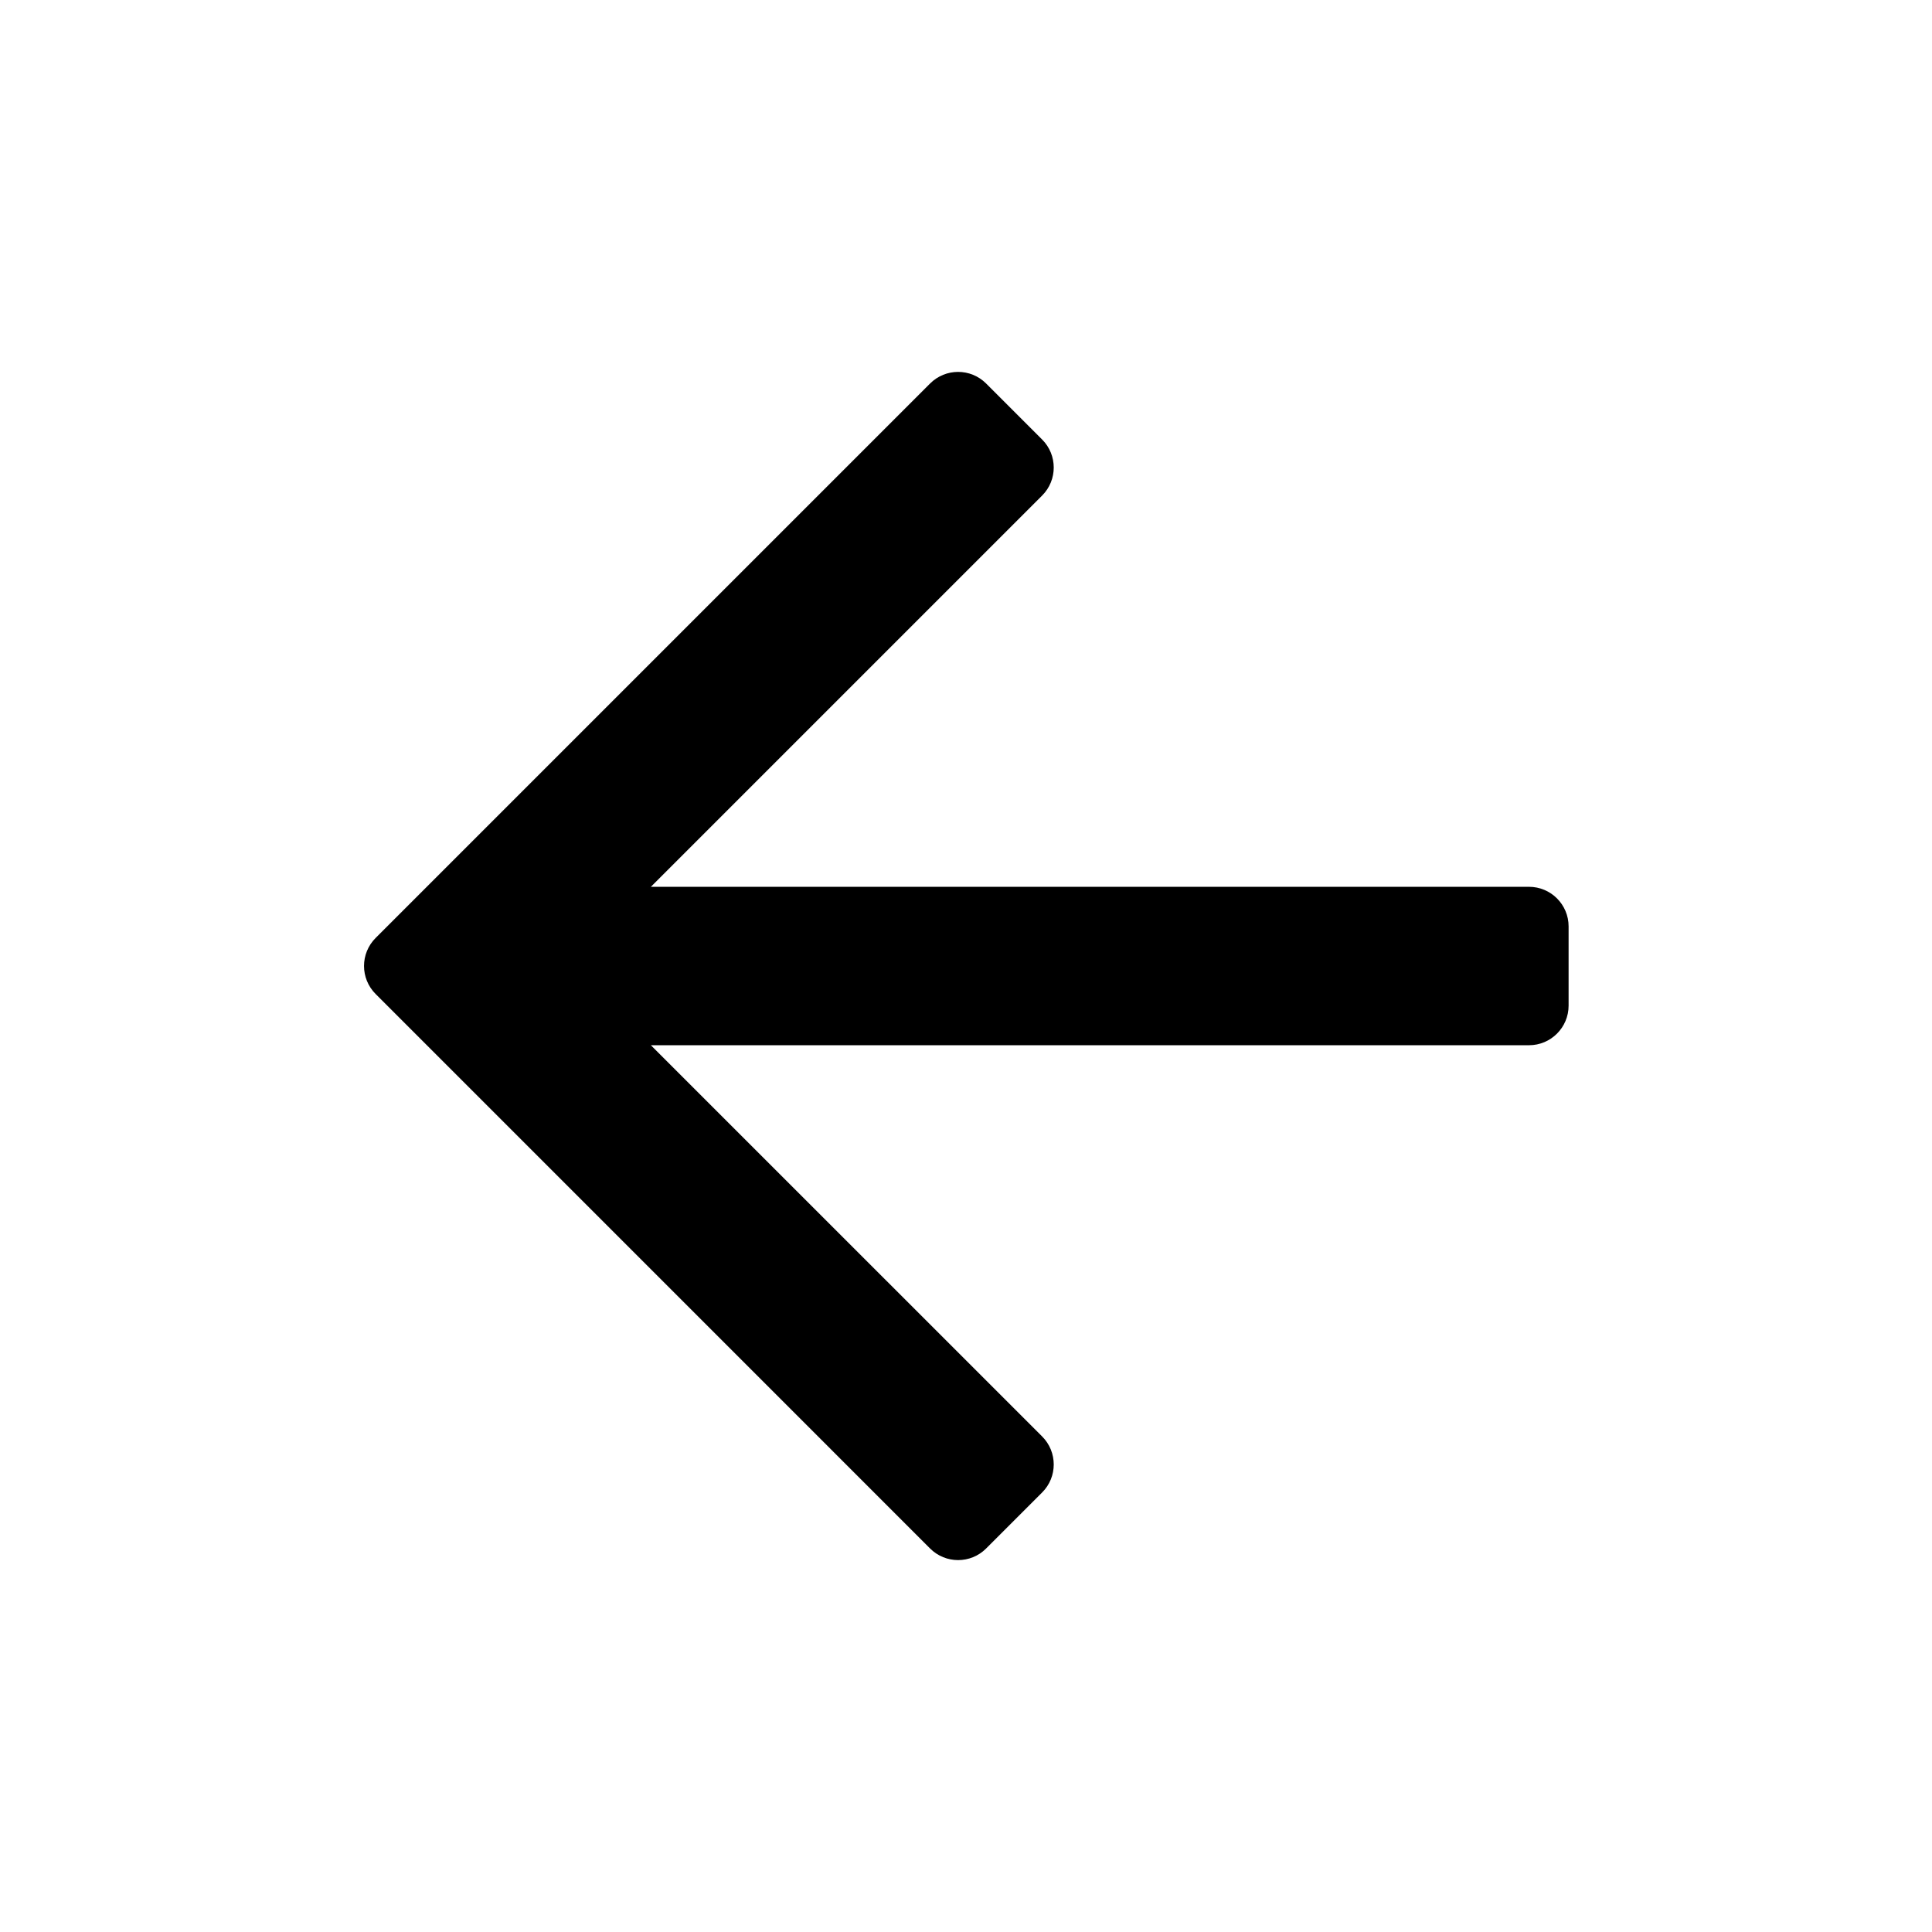<?xml version="1.0" encoding="UTF-8"?>
<!-- The Best Svg Icon site in the world: iconSvg.co, Visit us! https://iconsvg.co -->
<svg fill="#000000" width="800px" height="800px" version="1.1" viewBox="144 144 512 512" xmlns="http://www.w3.org/2000/svg">
 <path d="m405.33 245.63c-4.098-4.098-10.742-4.098-14.844 0l-146.94 146.94c-4.102 4.102-4.102 10.746 0 14.848l146.94 146.95c4.102 4.098 10.746 4.098 14.844 0l14.848-14.848c4.098-4.098 4.098-10.742 0-14.844l-103.69-103.68h232.71c5.797 0 10.496-4.699 10.496-10.496v-20.992c0-5.797-4.699-10.496-10.496-10.496h-232.71l103.69-103.69c4.098-4.102 4.098-10.746 0-14.844z" fill-rule="evenodd"/>
</svg>